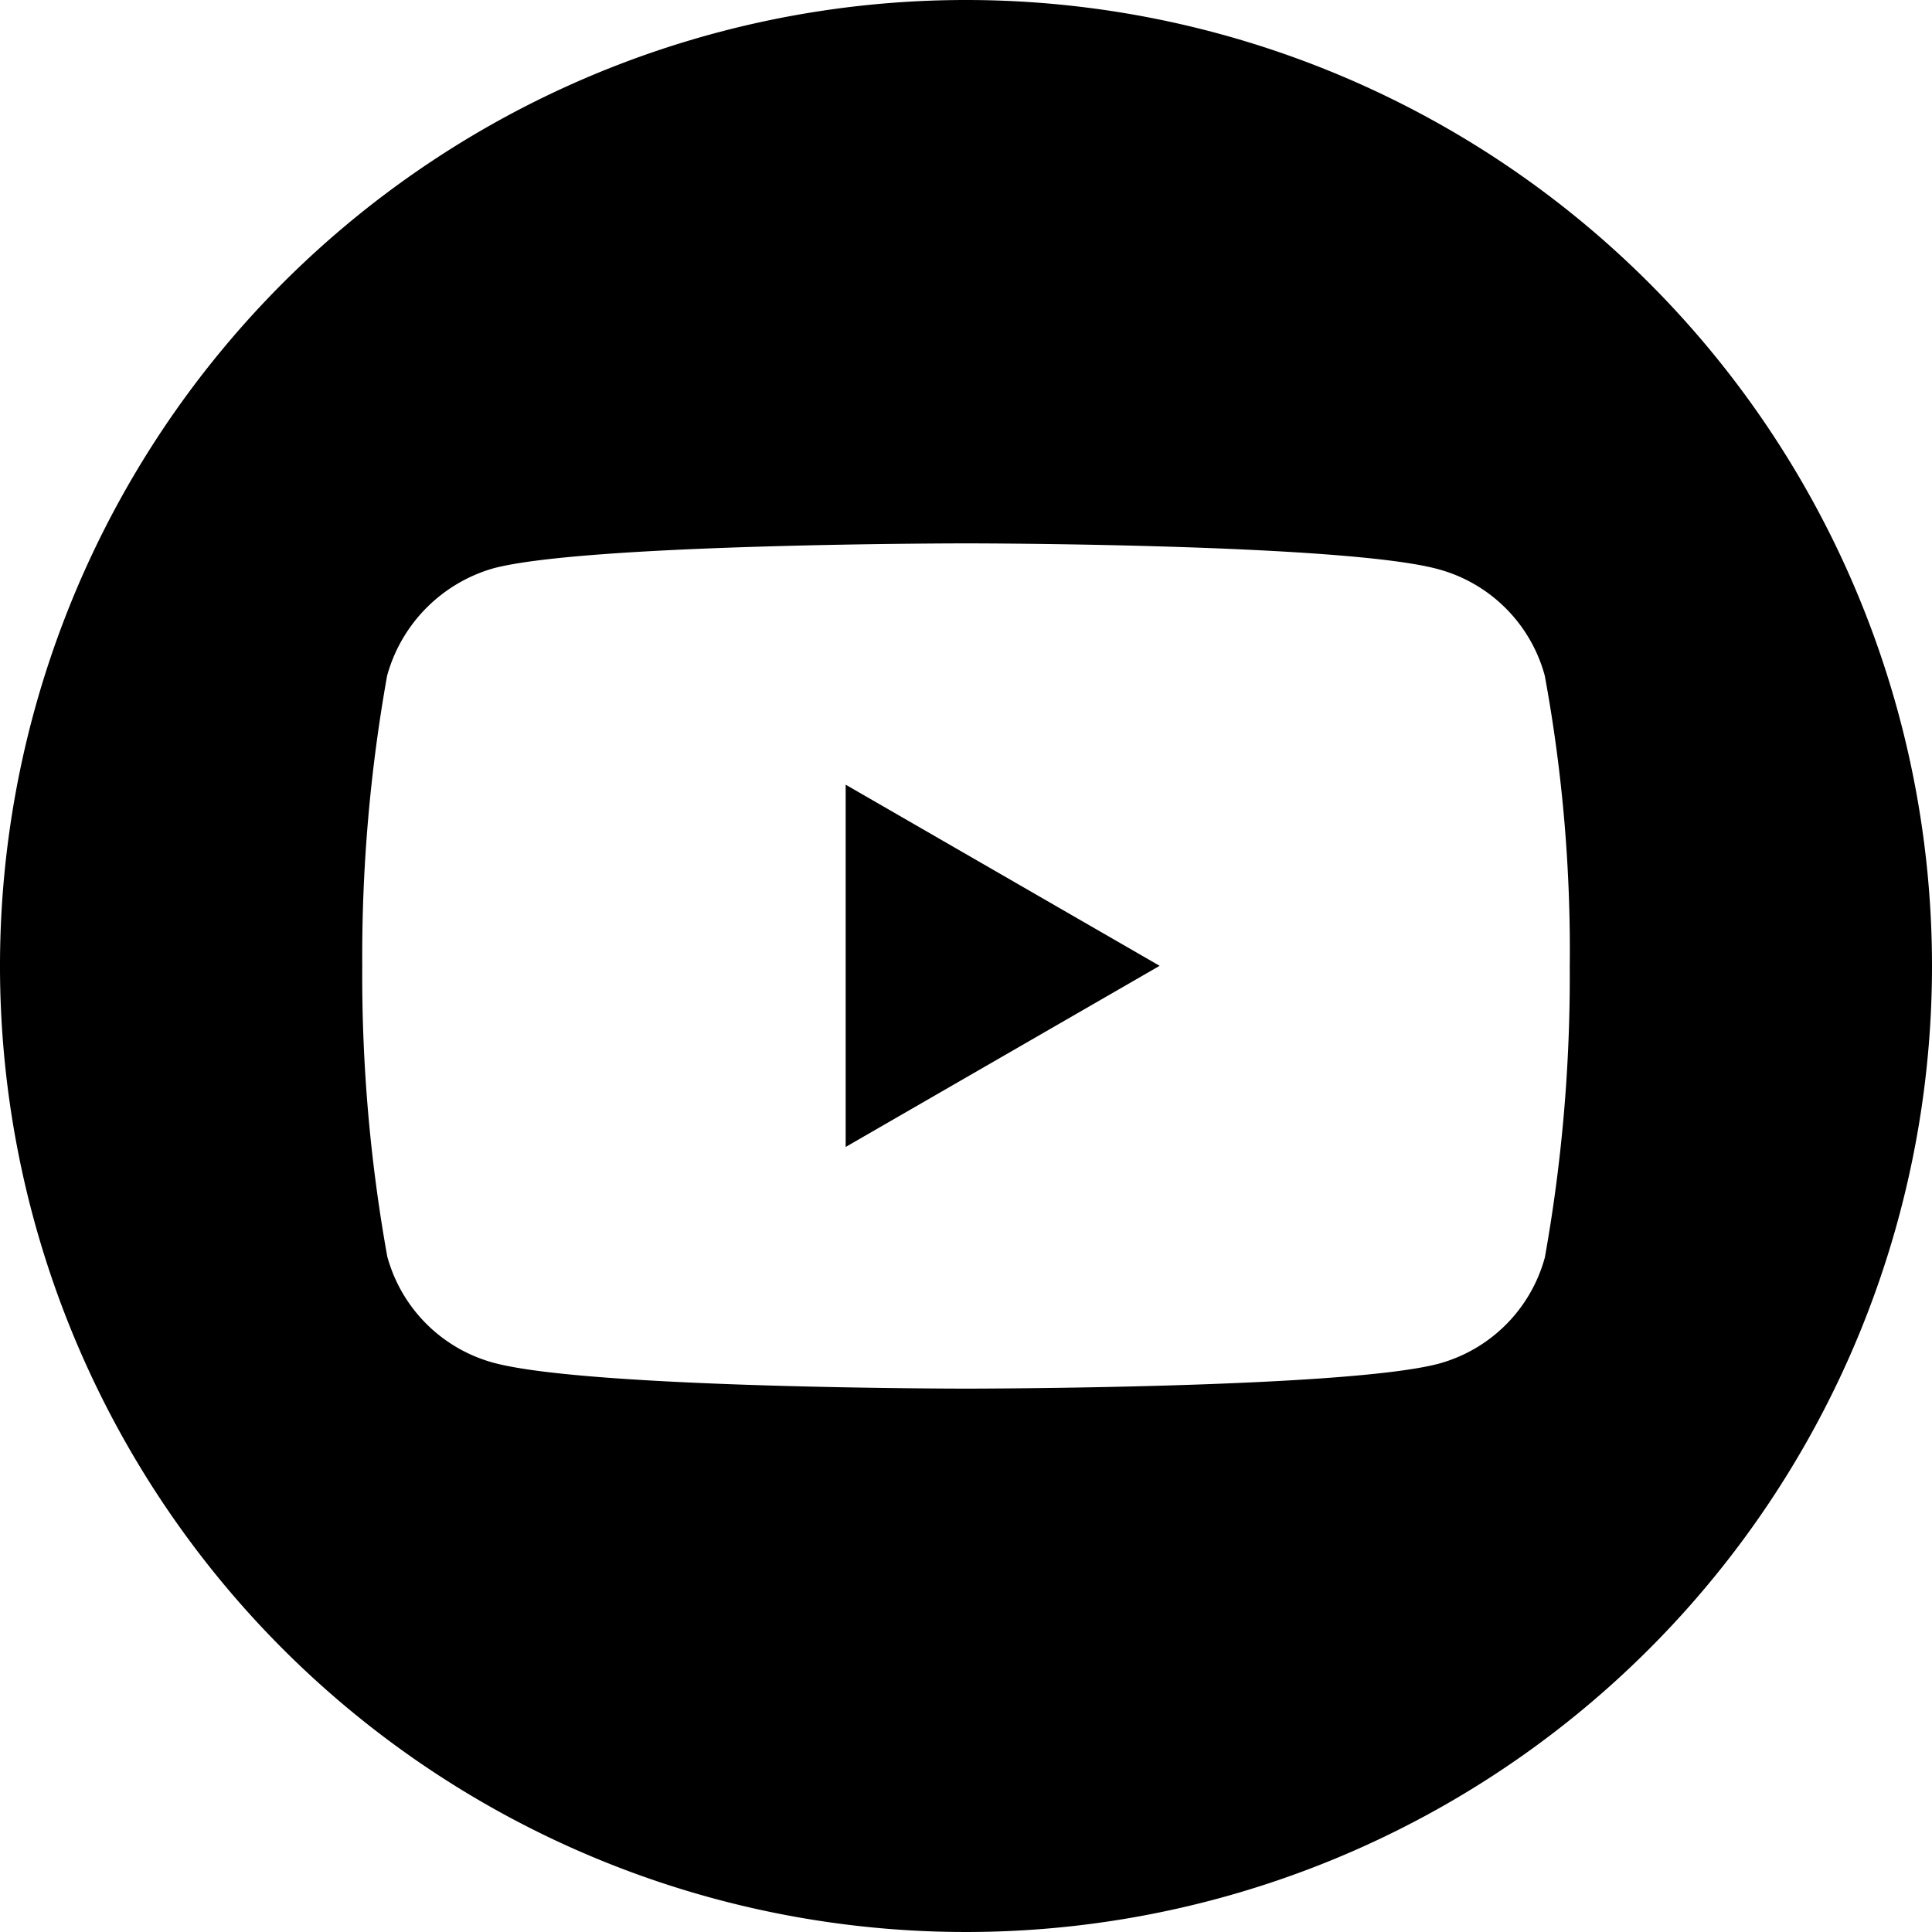 <svg xmlns="http://www.w3.org/2000/svg" width="32" height="32" viewBox="0 0 32 32"><path d="M224.113,214.034l5.2-3-5.2-3Zm0,0" transform="translate(-210.106 -195.037)"/><path d="M16,0A16,16,0,1,0,32,16,16,16,0,0,0,16,0ZM26,16.016a26.408,26.408,0,0,1-.412,4.81,2.505,2.505,0,0,1-1.762,1.762C22.259,23,16,23,16,23s-6.242,0-7.824-.428a2.506,2.506,0,0,1-1.762-1.762A26.292,26.292,0,0,1,6,16a26.39,26.39,0,0,1,.412-4.809A2.556,2.556,0,0,1,8.176,9.412C9.741,9,16,9,16,9s6.259,0,7.824.428a2.506,2.506,0,0,1,1.762,1.762A25.06,25.06,0,0,1,26,16.016Zm0,0"/></svg>